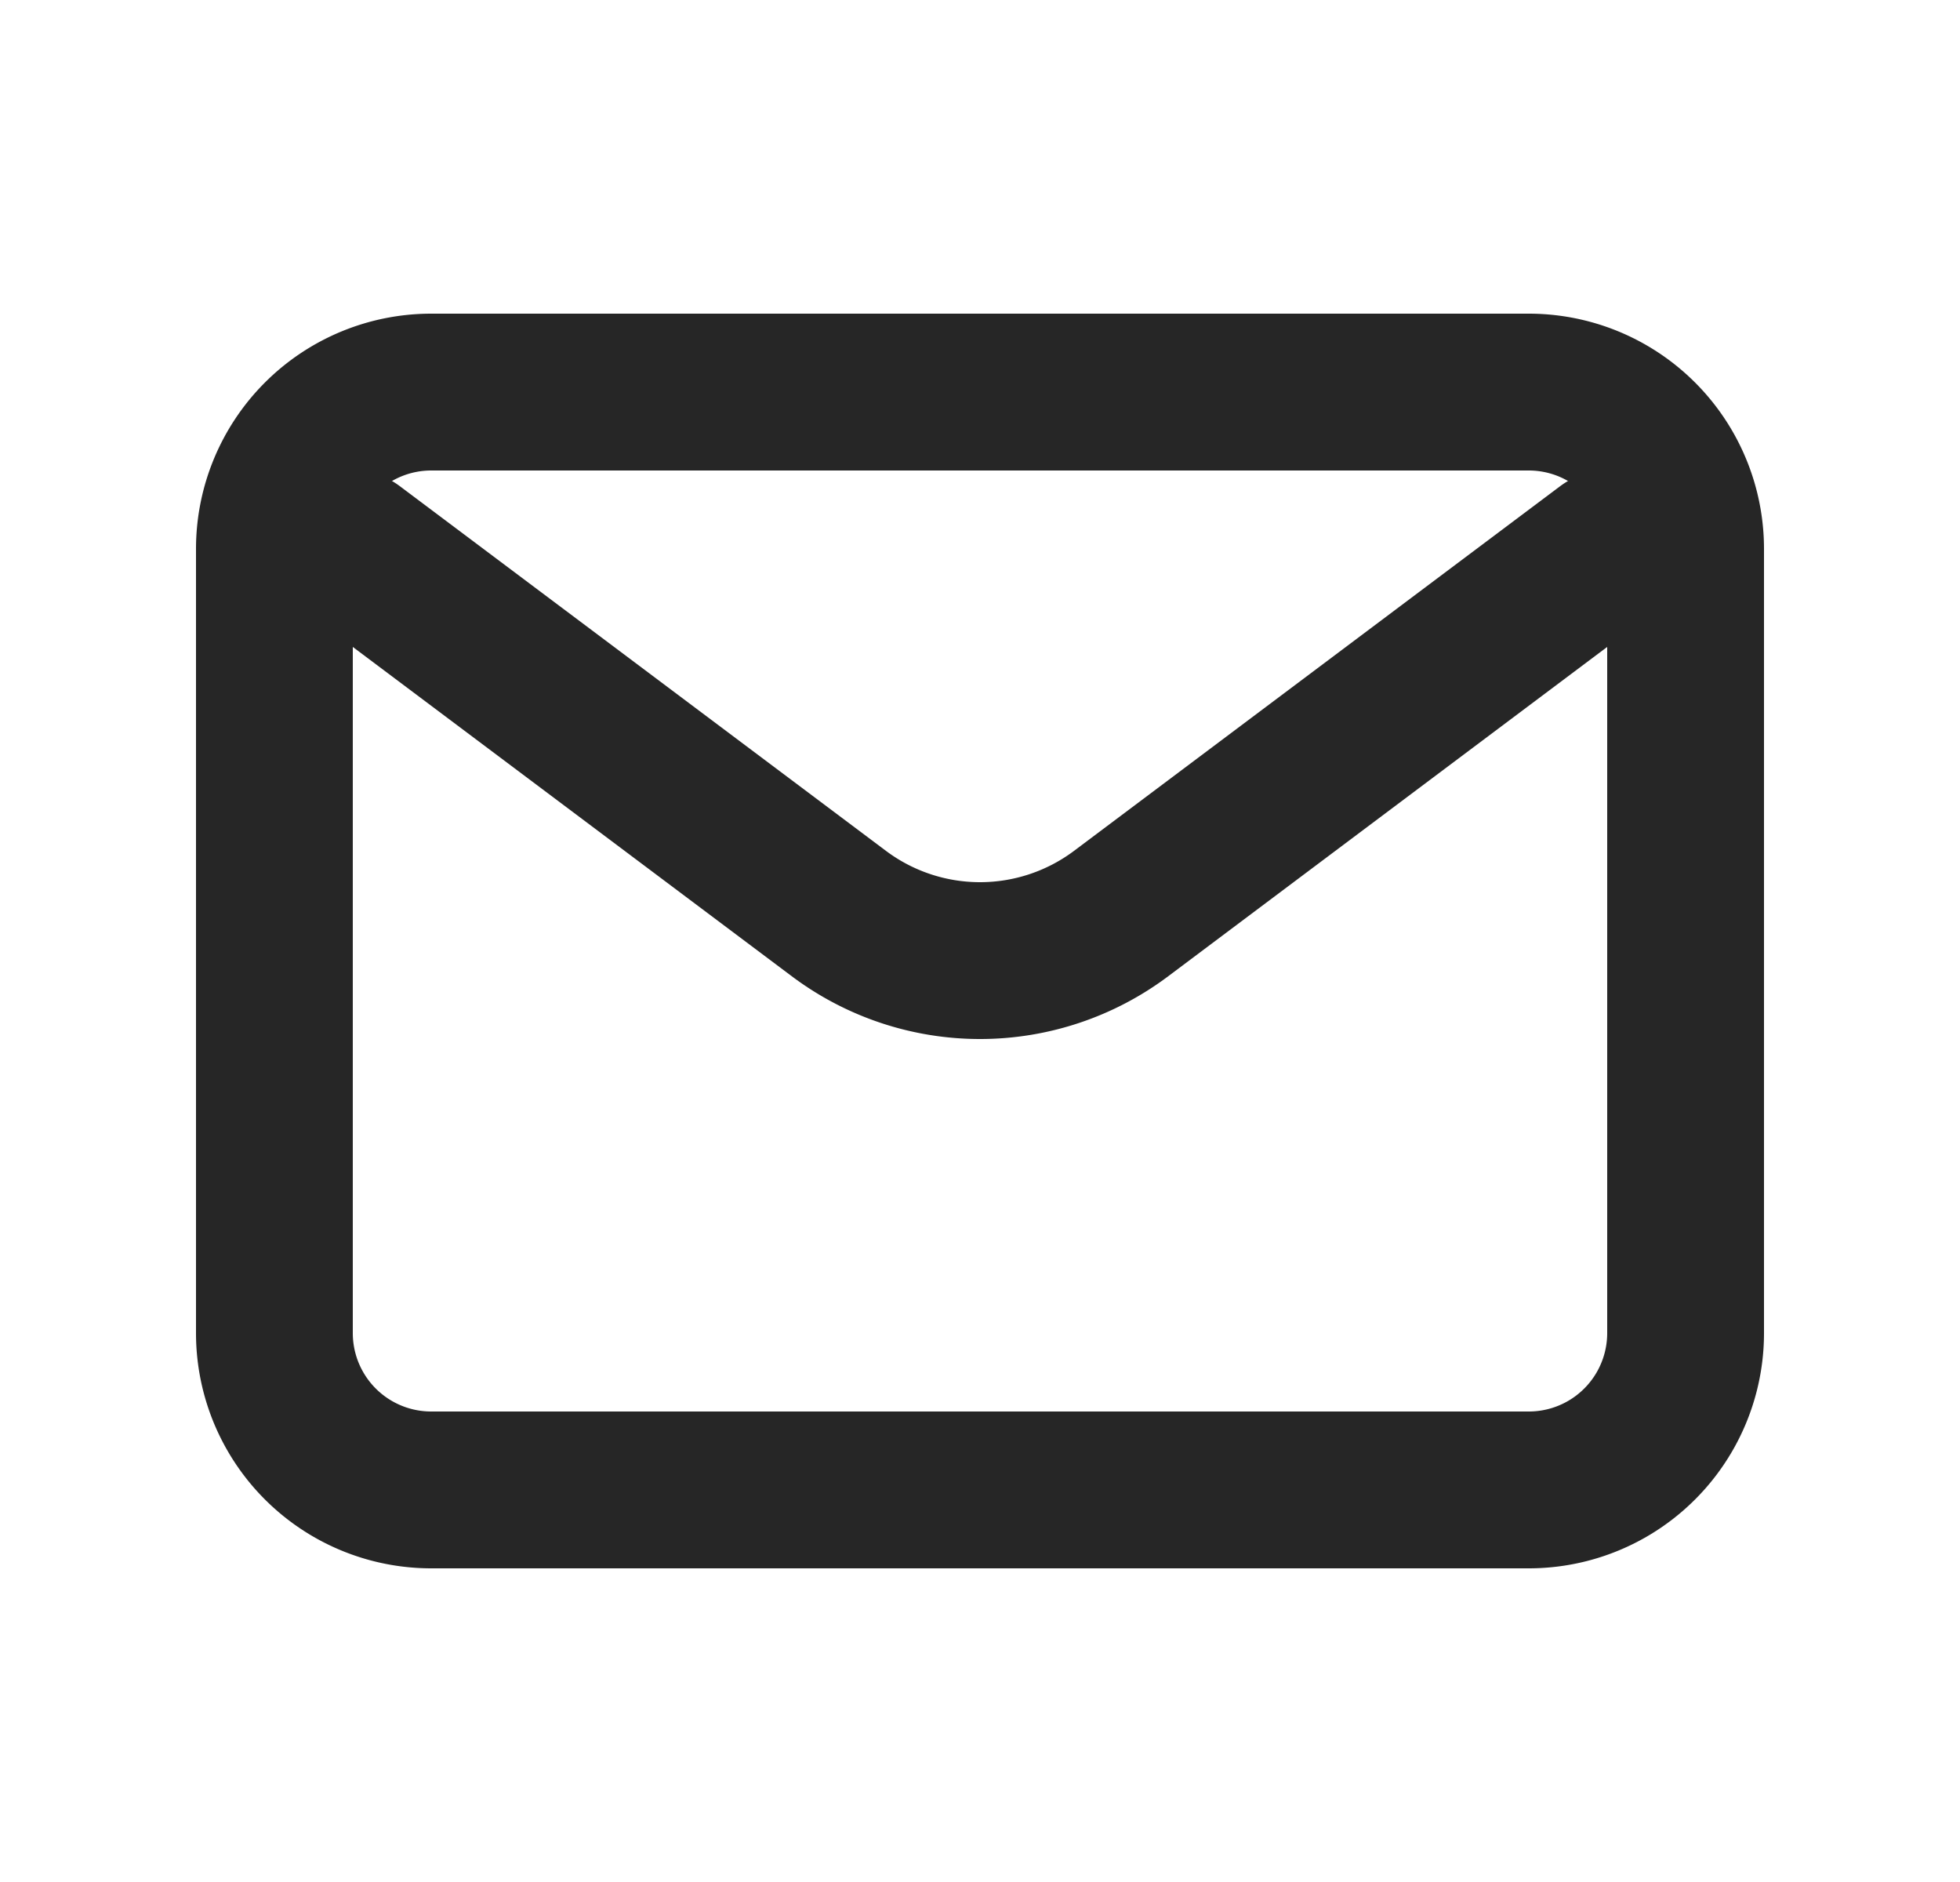 <svg xmlns="http://www.w3.org/2000/svg" width="25" height="24" fill="none"><path stroke="#262626" stroke-linecap="round" stroke-linejoin="round" stroke-width="2" d="m4.5 7 6.2 4.65a3 3 0 0 0 3.6 0L20.5 7"/><path stroke="#262626" stroke-linecap="round" stroke-width="2" d="M19.5 5h-14a2 2 0 0 0-2 2v10a2 2 0 0 0 2 2h14a2 2 0 0 0 2-2V7a2 2 0 0 0-2-2z"/></svg>